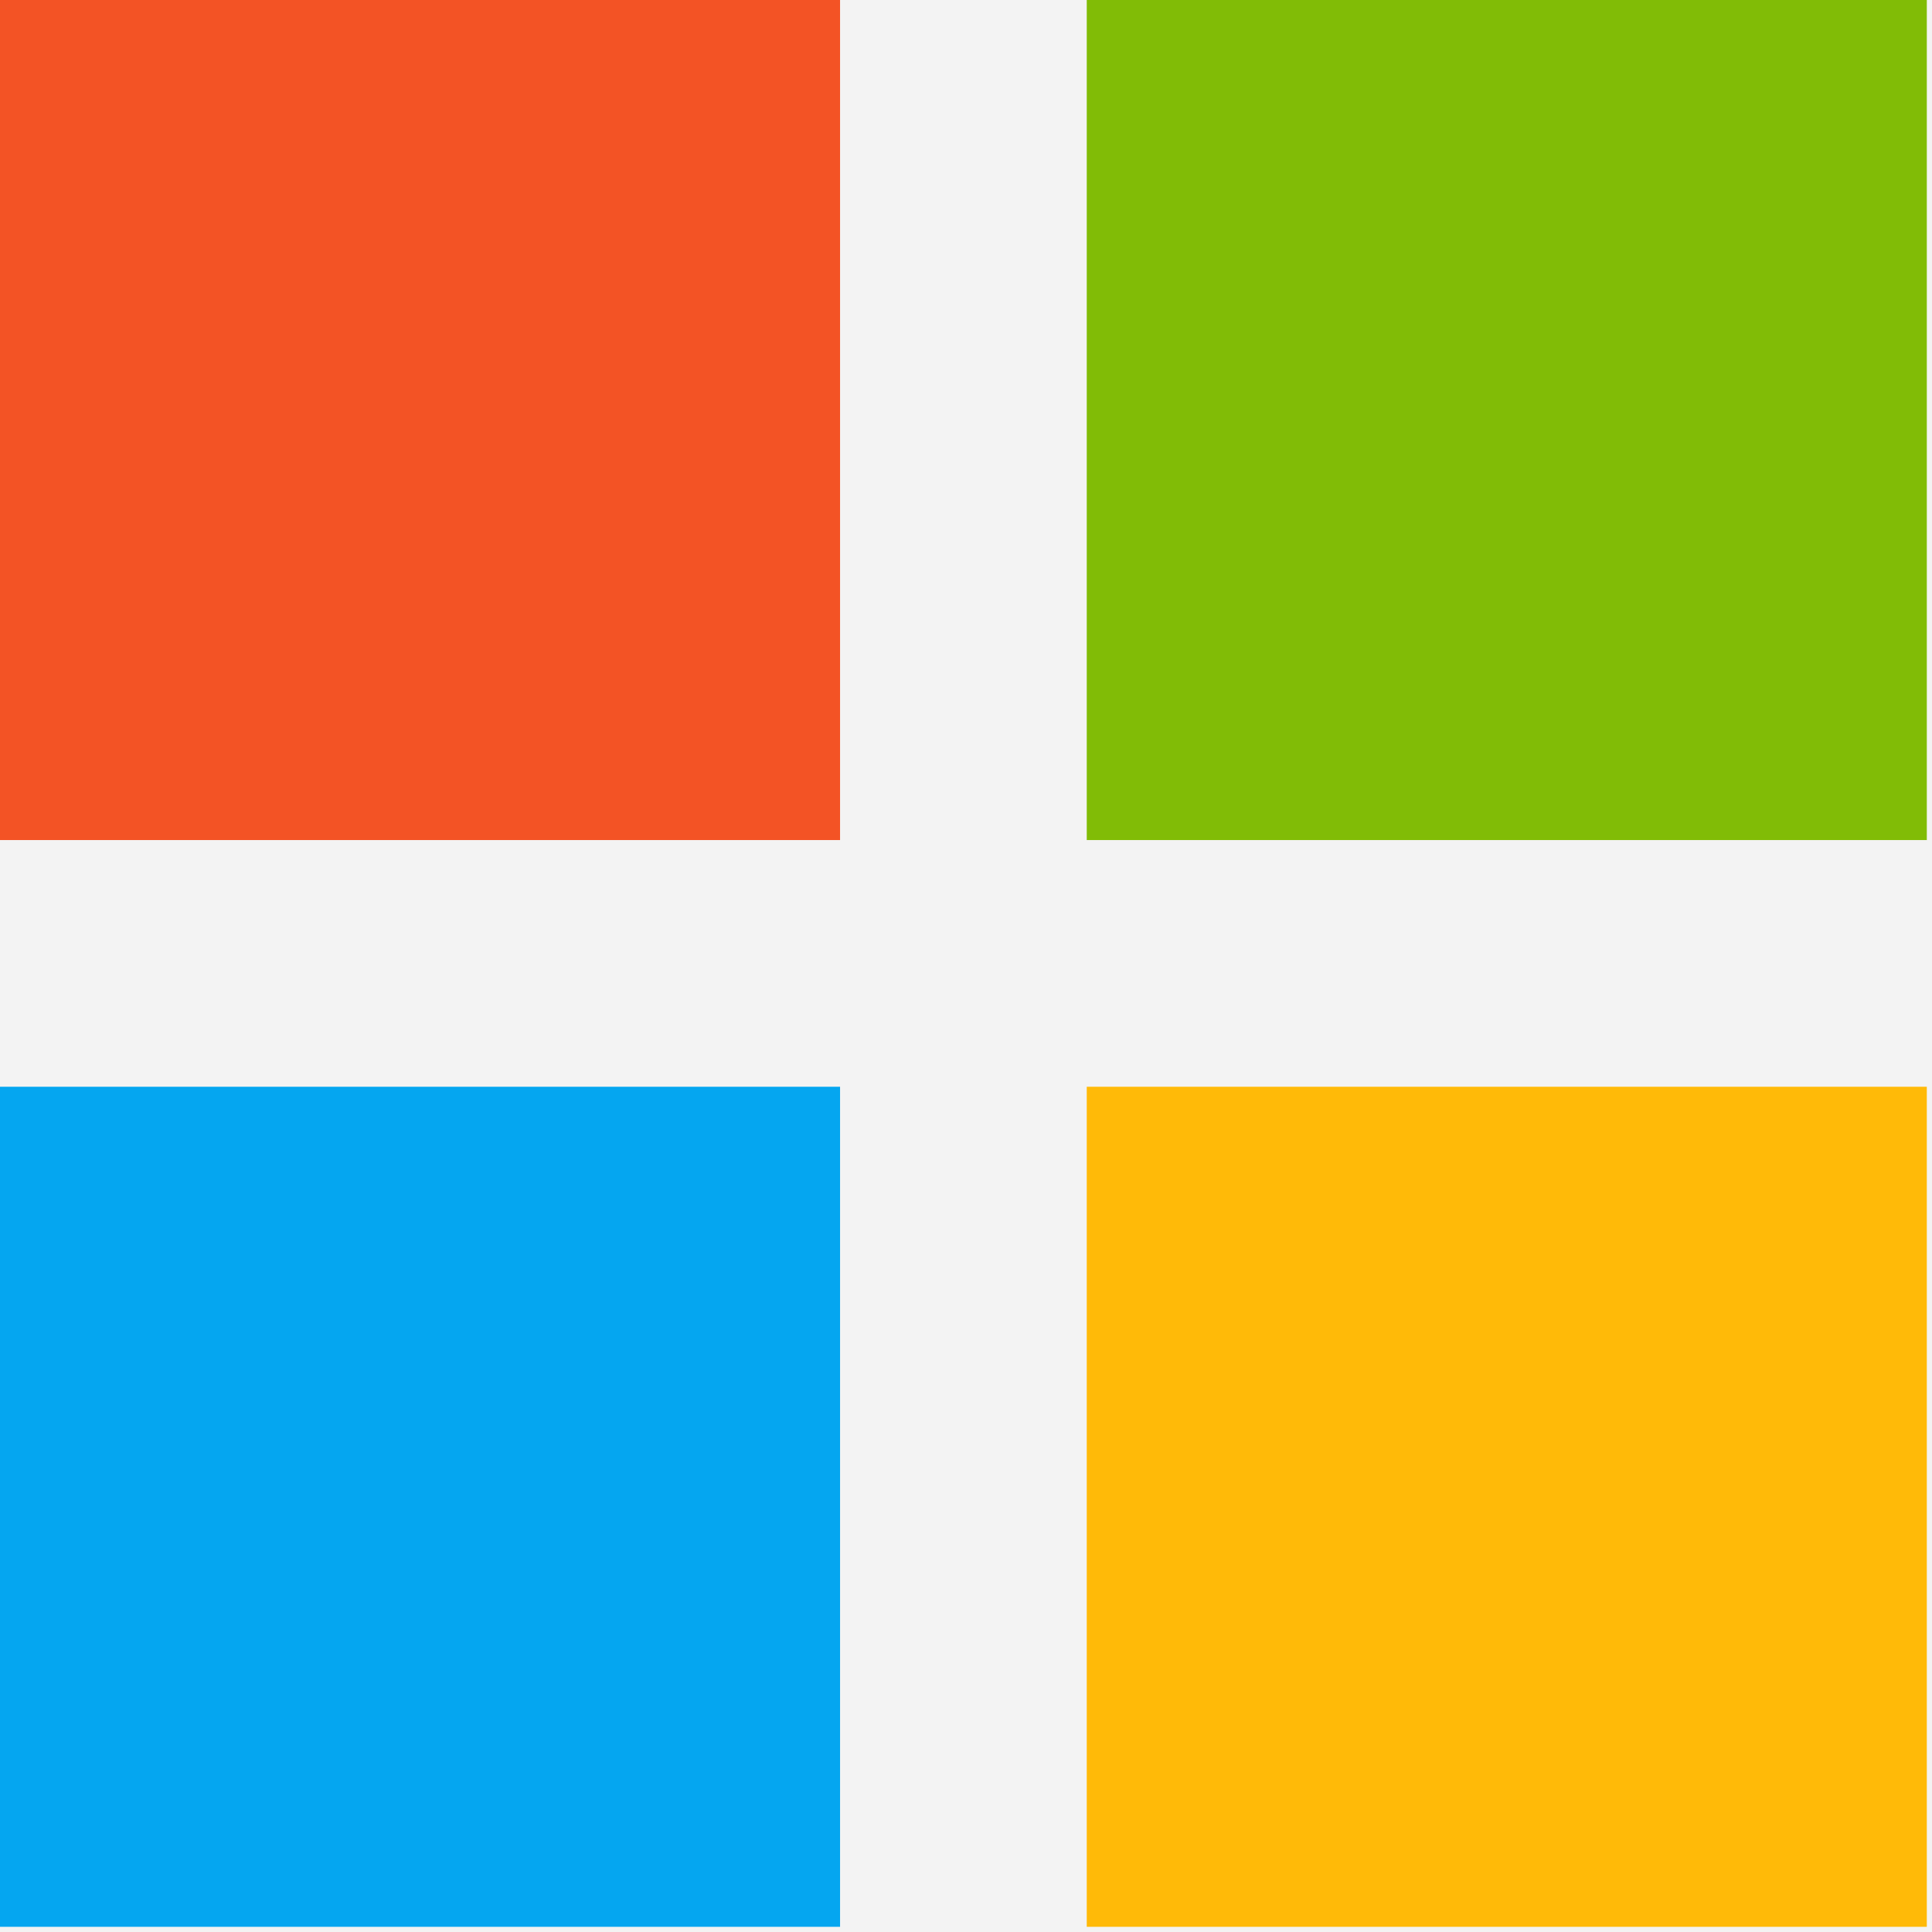 <svg width="16" height="16" viewBox="0 0 16 16" fill="none" xmlns="http://www.w3.org/2000/svg">
<rect x="0" y="0" width="16" height="16" fill="#333333" stroke="none"/>
<g clip-path="url(#clip0_6352_57383)">
<path d="M0 0H16V16H0V0Z" fill="#F3F3F3"/>
<path d="M0 0H6.957V6.957H0V0Z" fill="#F35325"/>
<path d="M9 0H15.957V6.957H9V0Z" fill="#81BC06"/>
<path d="M0 9H6.957V15.957H0V9Z" fill="#05A6F0"/>
<path d="M9 9H15.957V15.957H9V9Z" fill="#FFBA08"/>
</g>
<defs>
<clipPath id="clip0_6352_57383">
<rect width="16" height="16" fill="white"/>
</clipPath>
</defs>
</svg>
